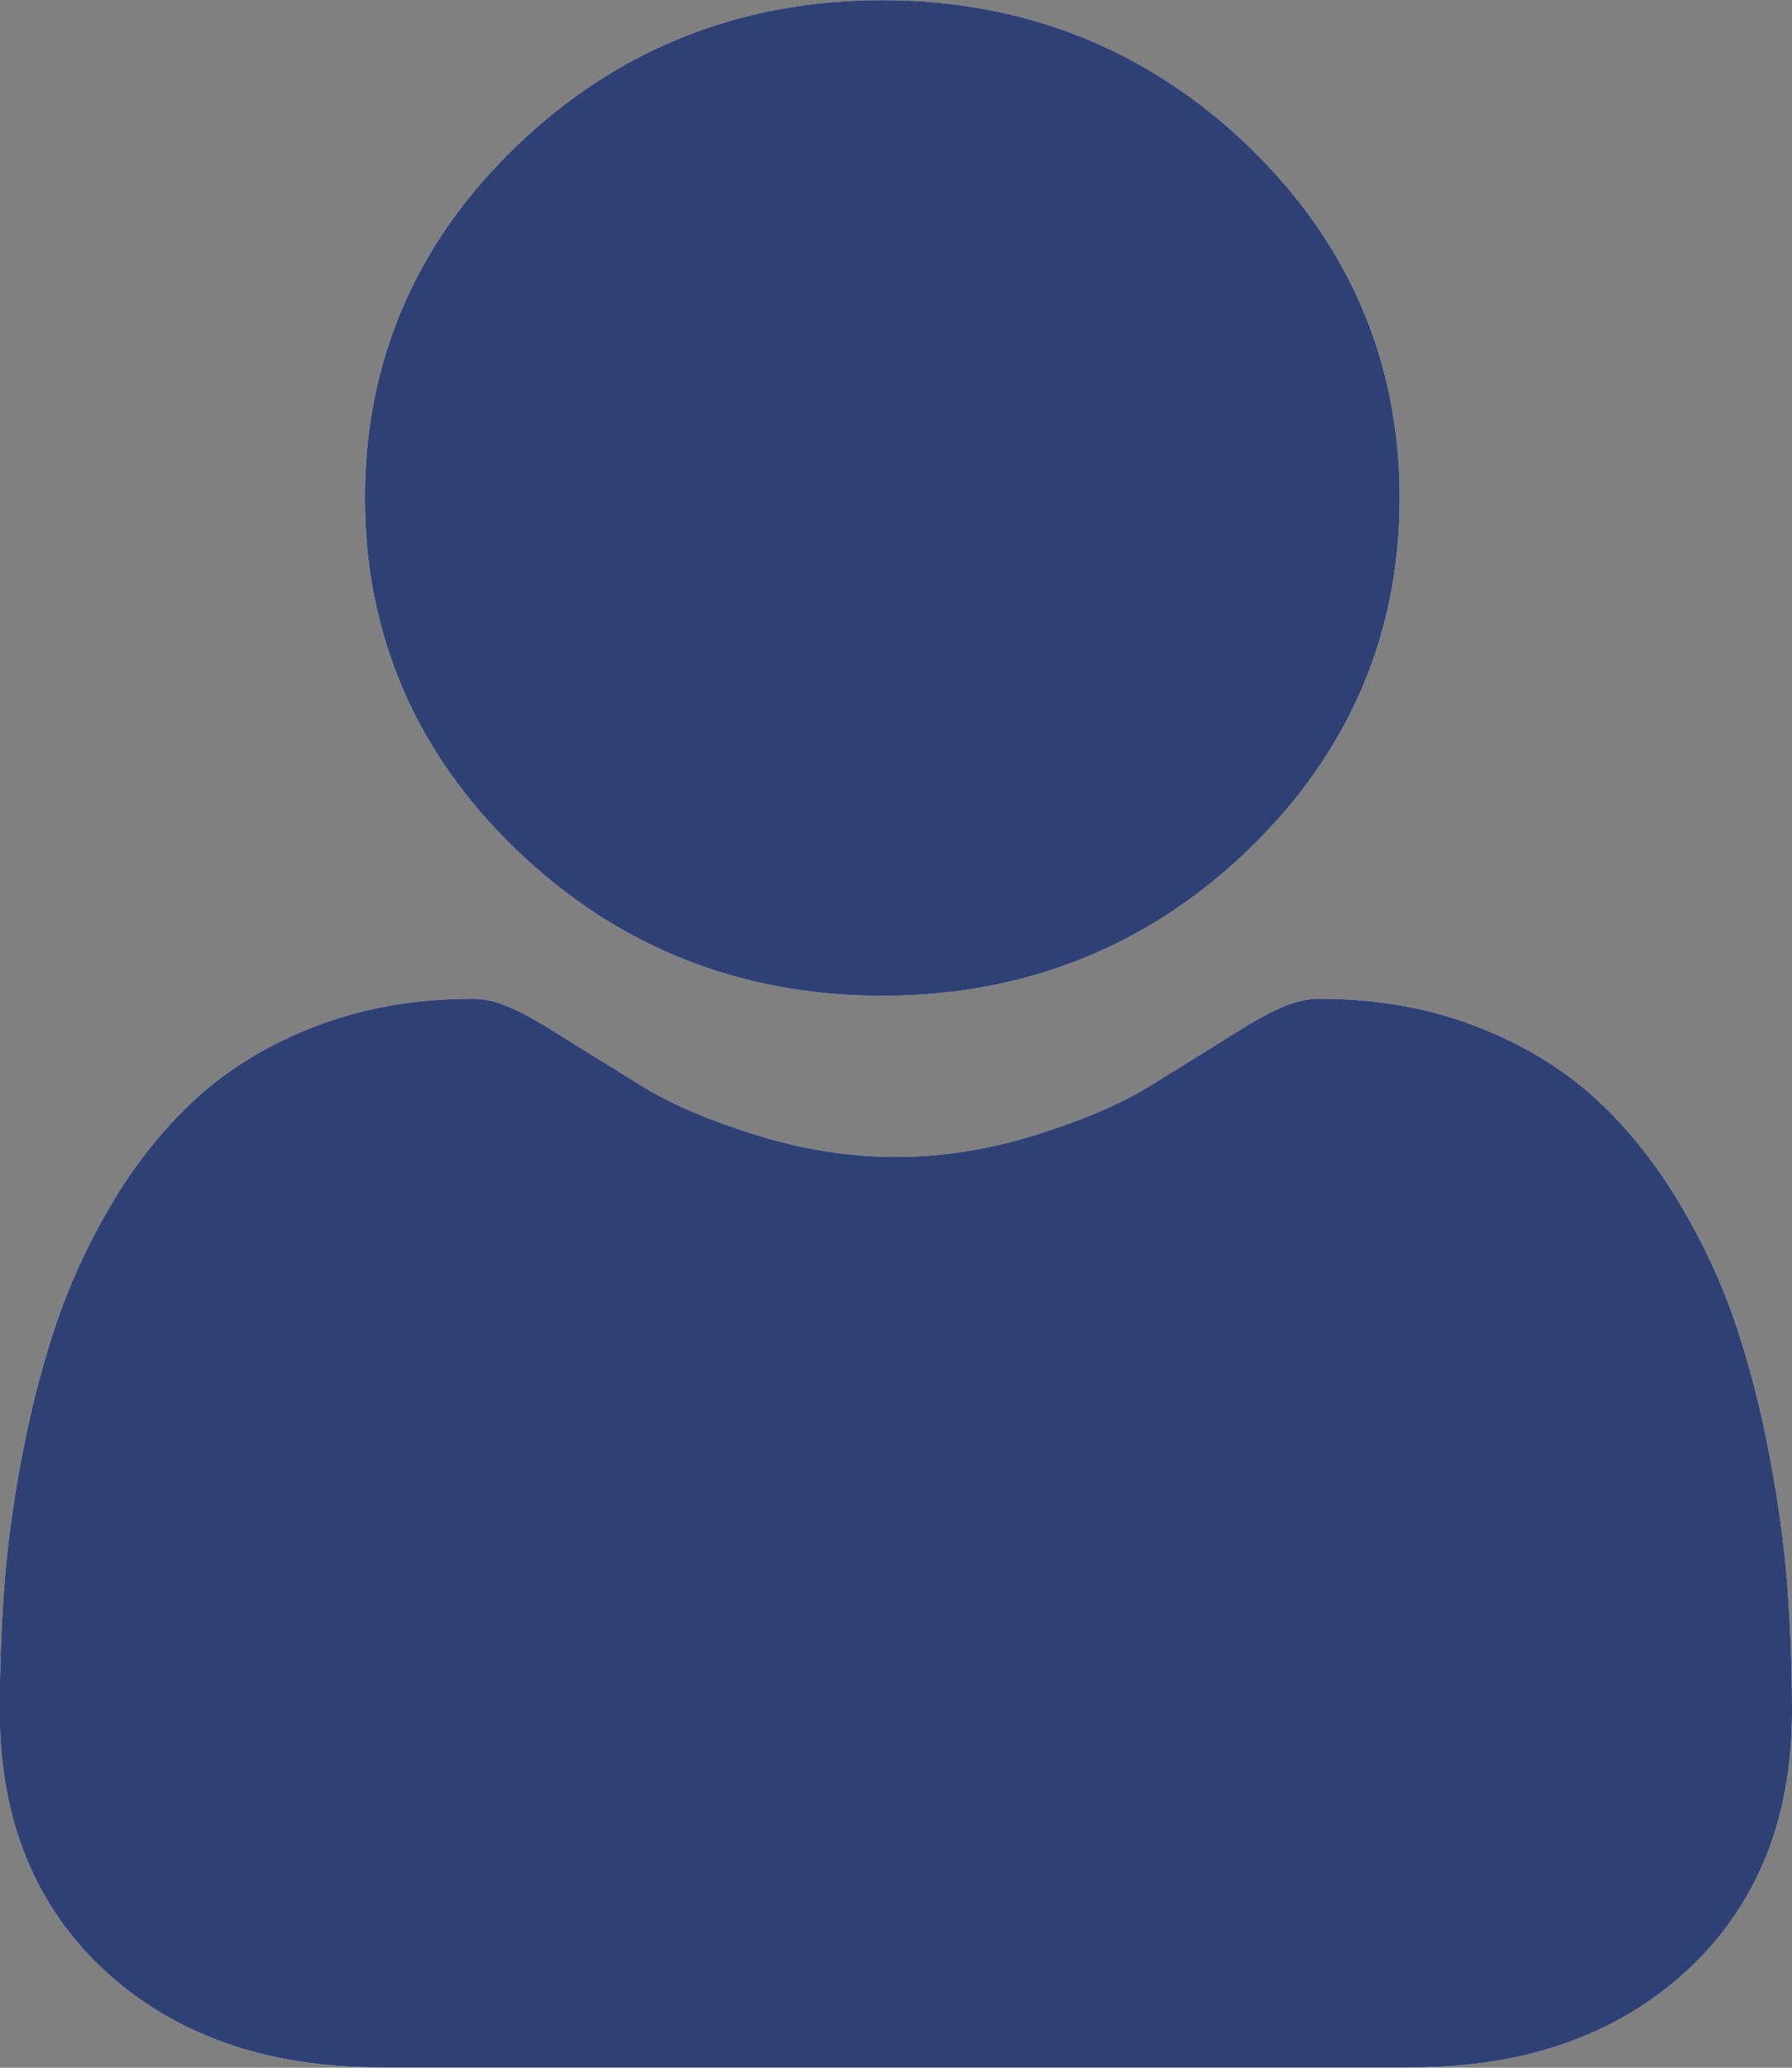 <svg 
 xmlns="http://www.w3.org/2000/svg"
 xmlns:xlink="http://www.w3.org/1999/xlink"
 width="13px" height="15px">
<rect width="100%" height="100%" fill="#808080" stroke="none"/>
<defs>
<linearGradient id="PSgrad_0" x1="0%" x2="100%" y1="0%" y2="0%">
  <stop offset="0%" stop-color="#2f4174" stop-opacity="1" />
  <stop offset="100%" stop-color="#2f4174" stop-opacity="1" />
</linearGradient>

</defs>
<path fill-rule="evenodd"  fill="rgb(255, 255, 255)"
 d="M12.231,14.302 C11.727,14.763 11.061,14.997 10.251,14.997 L2.746,14.997 C1.936,14.997 1.270,14.763 0.766,14.302 C0.257,13.835 -0.002,13.201 -0.002,12.418 C-0.002,12.117 0.009,11.819 0.029,11.533 C0.050,11.239 0.092,10.920 0.155,10.585 C0.219,10.246 0.300,9.925 0.398,9.632 C0.498,9.329 0.635,9.029 0.804,8.743 C0.979,8.445 1.186,8.186 1.418,7.973 C1.660,7.750 1.957,7.571 2.299,7.441 C2.641,7.310 3.019,7.245 3.426,7.245 C3.585,7.245 3.739,7.307 4.035,7.493 C4.221,7.610 4.435,7.741 4.671,7.887 C4.875,8.012 5.151,8.130 5.493,8.236 C5.826,8.339 6.164,8.393 6.499,8.393 C6.833,8.393 7.171,8.339 7.504,8.236 C7.846,8.129 8.122,8.012 8.327,7.887 C8.565,7.740 8.779,7.608 8.961,7.493 C9.259,7.307 9.413,7.245 9.571,7.245 C9.977,7.245 10.356,7.310 10.697,7.441 C11.040,7.571 11.336,7.750 11.579,7.973 C11.811,8.186 12.016,8.445 12.192,8.743 C12.362,9.029 12.500,9.329 12.600,9.632 C12.698,9.925 12.779,10.246 12.842,10.585 C12.905,10.921 12.947,11.239 12.969,11.532 C12.989,11.818 13.000,12.116 13.000,12.418 C13.000,13.201 12.741,13.835 12.231,14.302 ZM6.400,7.224 C5.370,7.224 4.477,6.868 3.747,6.166 C3.016,5.464 2.647,4.604 2.647,3.613 C2.647,2.620 3.016,1.761 3.747,1.059 C4.476,0.357 5.369,0.001 6.400,0.001 C7.432,0.001 8.324,0.357 9.055,1.059 C9.784,1.761 10.154,2.621 10.154,3.613 C10.154,4.604 9.784,5.463 9.055,6.166 C8.324,6.869 7.432,7.224 6.400,7.224 Z"/>
<path fill="url(#PSgrad_0)"
 d="M12.231,14.302 C11.727,14.763 11.061,14.997 10.251,14.997 L2.746,14.997 C1.936,14.997 1.270,14.763 0.766,14.302 C0.257,13.835 -0.002,13.201 -0.002,12.418 C-0.002,12.117 0.009,11.819 0.029,11.533 C0.050,11.239 0.092,10.920 0.155,10.585 C0.219,10.246 0.300,9.925 0.398,9.632 C0.498,9.329 0.635,9.029 0.804,8.743 C0.979,8.445 1.186,8.186 1.418,7.973 C1.660,7.750 1.957,7.571 2.299,7.441 C2.641,7.310 3.019,7.245 3.426,7.245 C3.585,7.245 3.739,7.307 4.035,7.493 C4.221,7.610 4.435,7.741 4.671,7.887 C4.875,8.012 5.151,8.130 5.493,8.236 C5.826,8.339 6.164,8.393 6.499,8.393 C6.833,8.393 7.171,8.339 7.504,8.236 C7.846,8.129 8.122,8.012 8.327,7.887 C8.565,7.740 8.779,7.608 8.961,7.493 C9.259,7.307 9.413,7.245 9.571,7.245 C9.977,7.245 10.356,7.310 10.697,7.441 C11.040,7.571 11.336,7.750 11.579,7.973 C11.811,8.186 12.016,8.445 12.192,8.743 C12.362,9.029 12.500,9.329 12.600,9.632 C12.698,9.925 12.779,10.246 12.842,10.585 C12.905,10.921 12.947,11.239 12.969,11.532 C12.989,11.818 13.000,12.116 13.000,12.418 C13.000,13.201 12.741,13.835 12.231,14.302 ZM6.400,7.224 C5.370,7.224 4.477,6.868 3.747,6.166 C3.016,5.464 2.647,4.604 2.647,3.613 C2.647,2.620 3.016,1.761 3.747,1.059 C4.476,0.357 5.369,0.001 6.400,0.001 C7.432,0.001 8.324,0.357 9.055,1.059 C9.784,1.761 10.154,2.621 10.154,3.613 C10.154,4.604 9.784,5.463 9.055,6.166 C8.324,6.869 7.432,7.224 6.400,7.224 Z"/>
</svg>